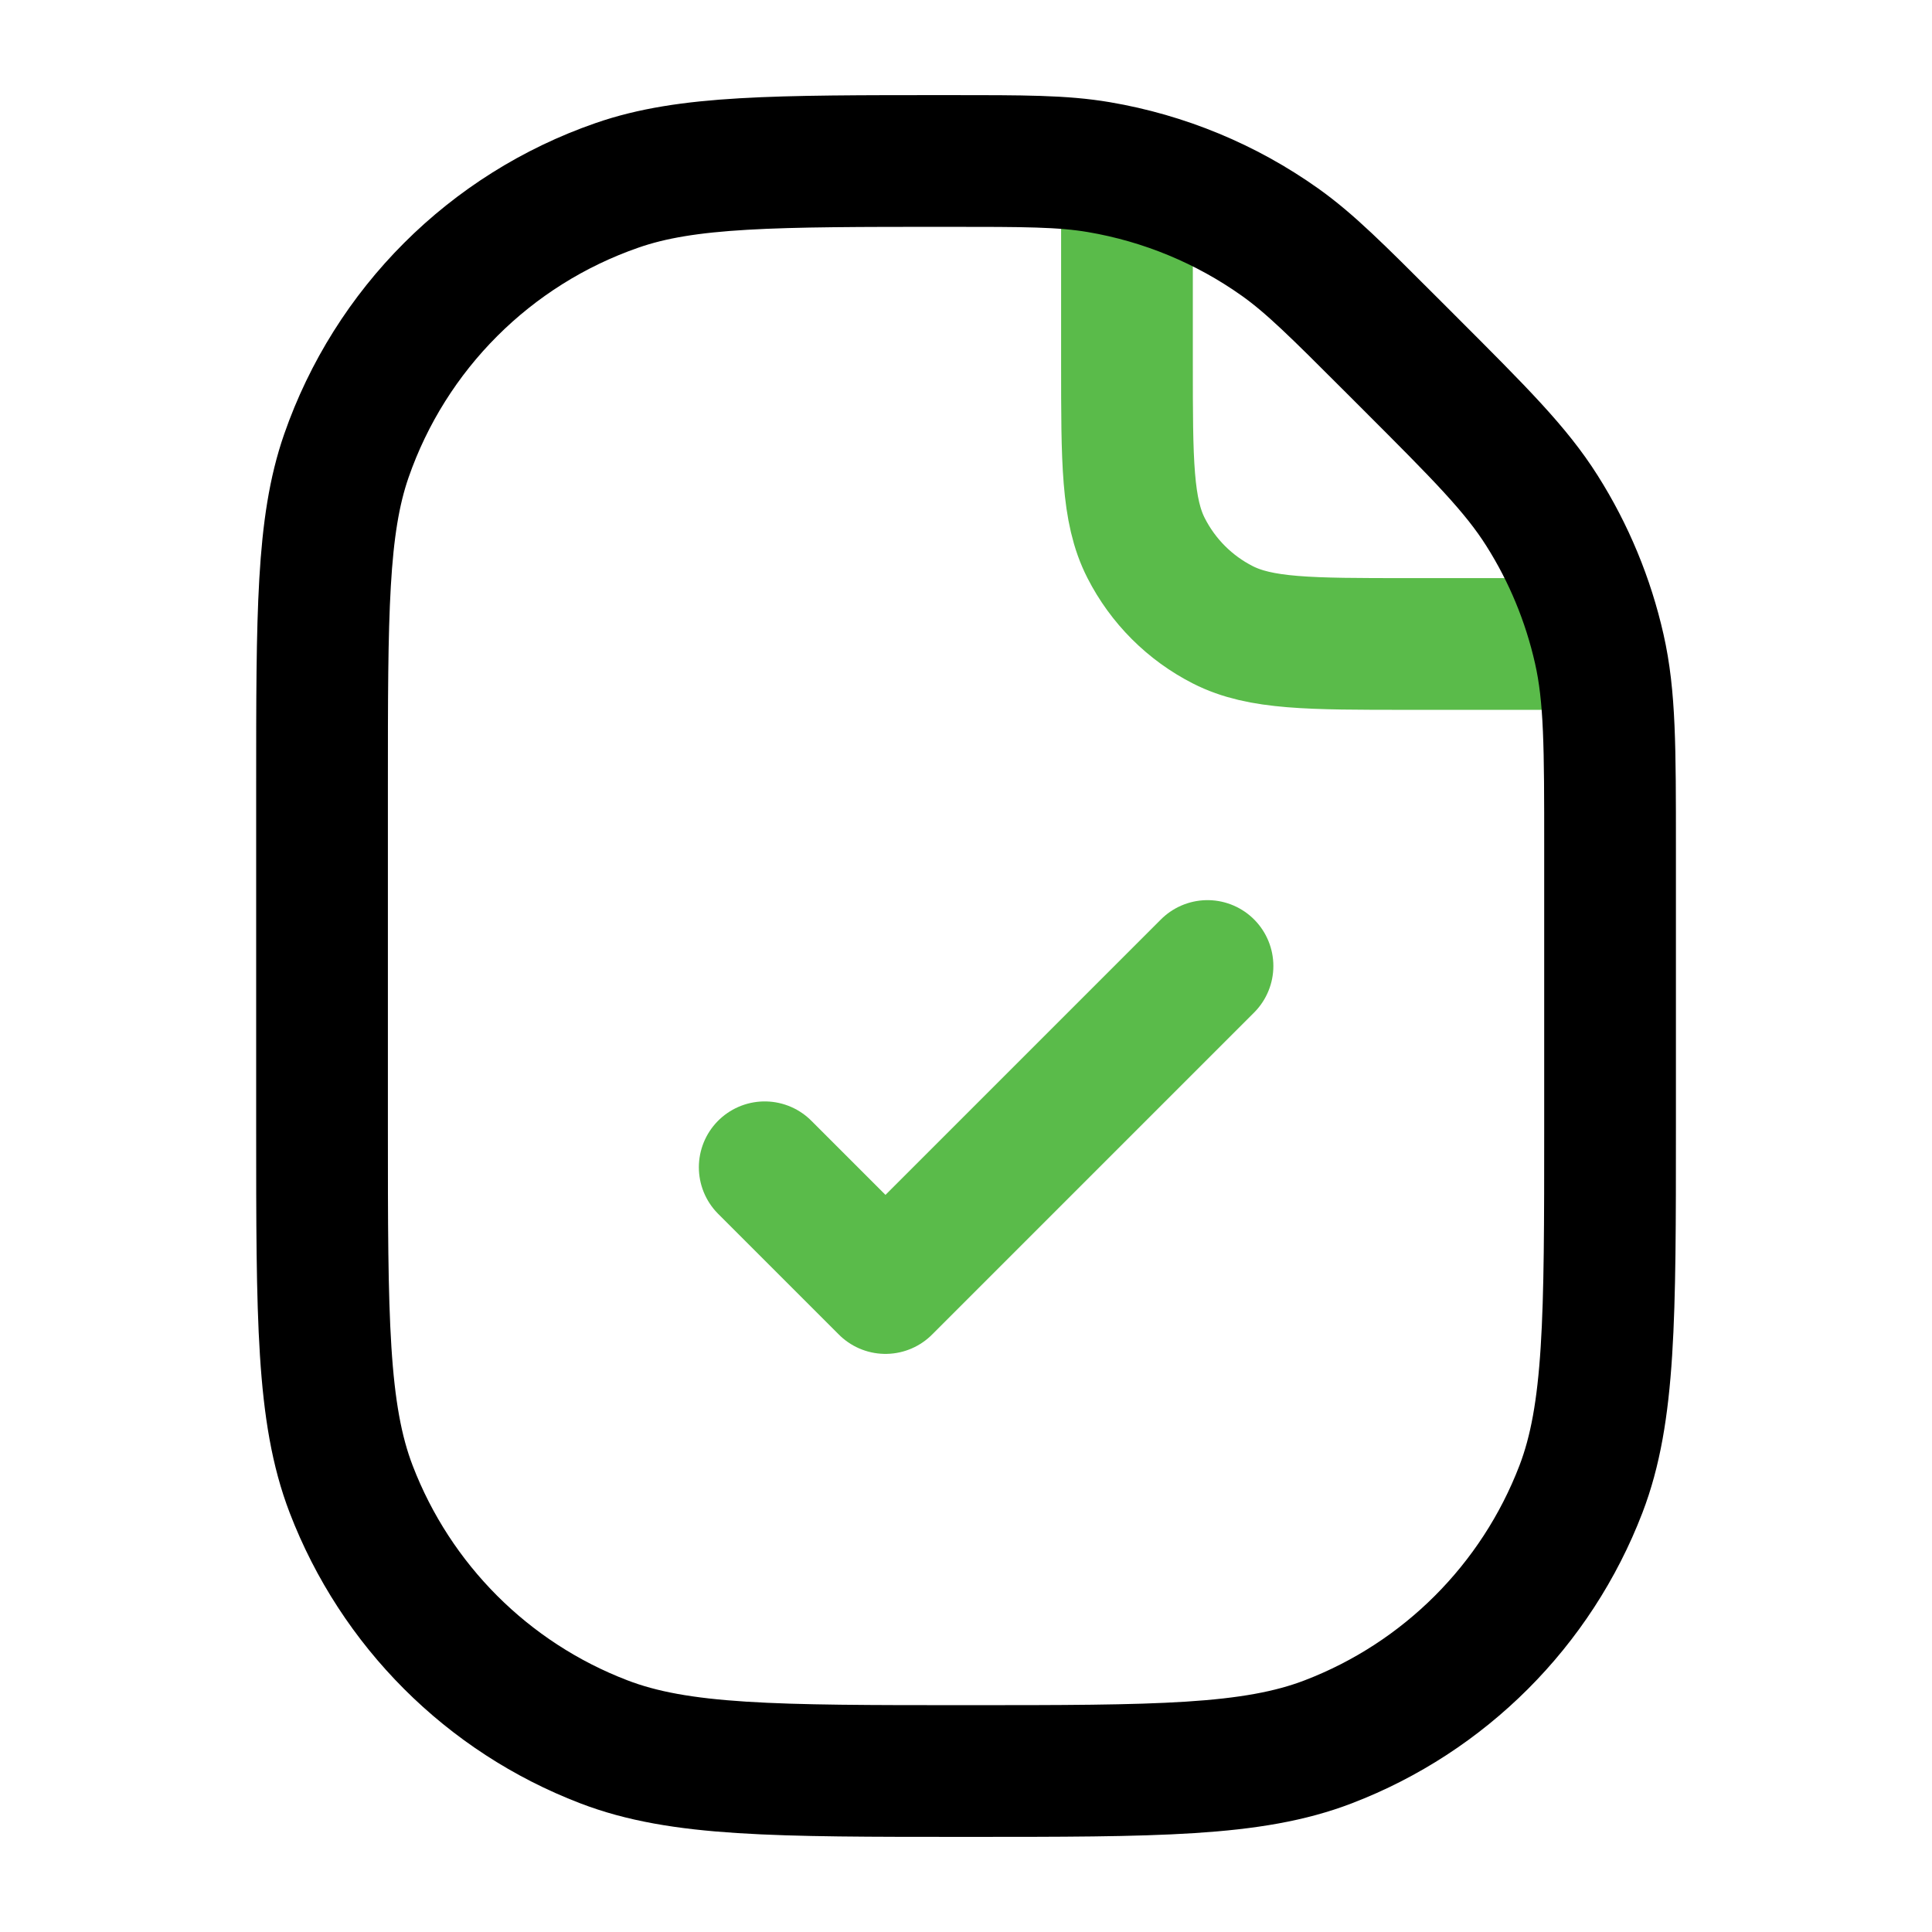 <svg width="22" height="22" viewBox="0 0 22 22" fill="none" xmlns="http://www.w3.org/2000/svg">
<path d="M8.708 13.292L10.083 14.667L13.75 11M12.833 2.292V4.133C12.833 5.254 12.833 5.814 13.051 6.241C13.243 6.618 13.549 6.924 13.925 7.115C14.353 7.333 14.913 7.333 16.033 7.333H17.875" stroke="#5ABB4A" stroke-width="1.5" stroke-linecap="round" stroke-linejoin="round"/>
<path d="M3.667 8.963C3.667 6.98 3.667 5.989 3.944 5.191C4.446 3.747 5.581 2.612 7.025 2.111C7.823 1.833 8.814 1.833 10.797 1.833C11.665 1.833 12.098 1.833 12.512 1.903C13.256 2.029 13.962 2.321 14.577 2.758C14.918 3.001 15.225 3.308 15.839 3.922L16.042 4.125C16.856 4.939 17.263 5.346 17.56 5.817C17.865 6.299 18.085 6.831 18.211 7.388C18.334 7.931 18.334 8.506 18.334 9.657V12.833C18.334 15.007 18.334 16.093 18.002 16.958C17.494 18.281 16.448 19.327 15.126 19.834C14.26 20.167 13.174 20.167 11 20.167C8.827 20.167 7.74 20.167 6.875 19.834C5.552 19.327 4.507 18.281 3.999 16.958C3.667 16.093 3.667 15.007 3.667 12.833V8.963Z" stroke="black" stroke-width="1.5" stroke-linecap="round" stroke-linejoin="round"/>
</svg>
